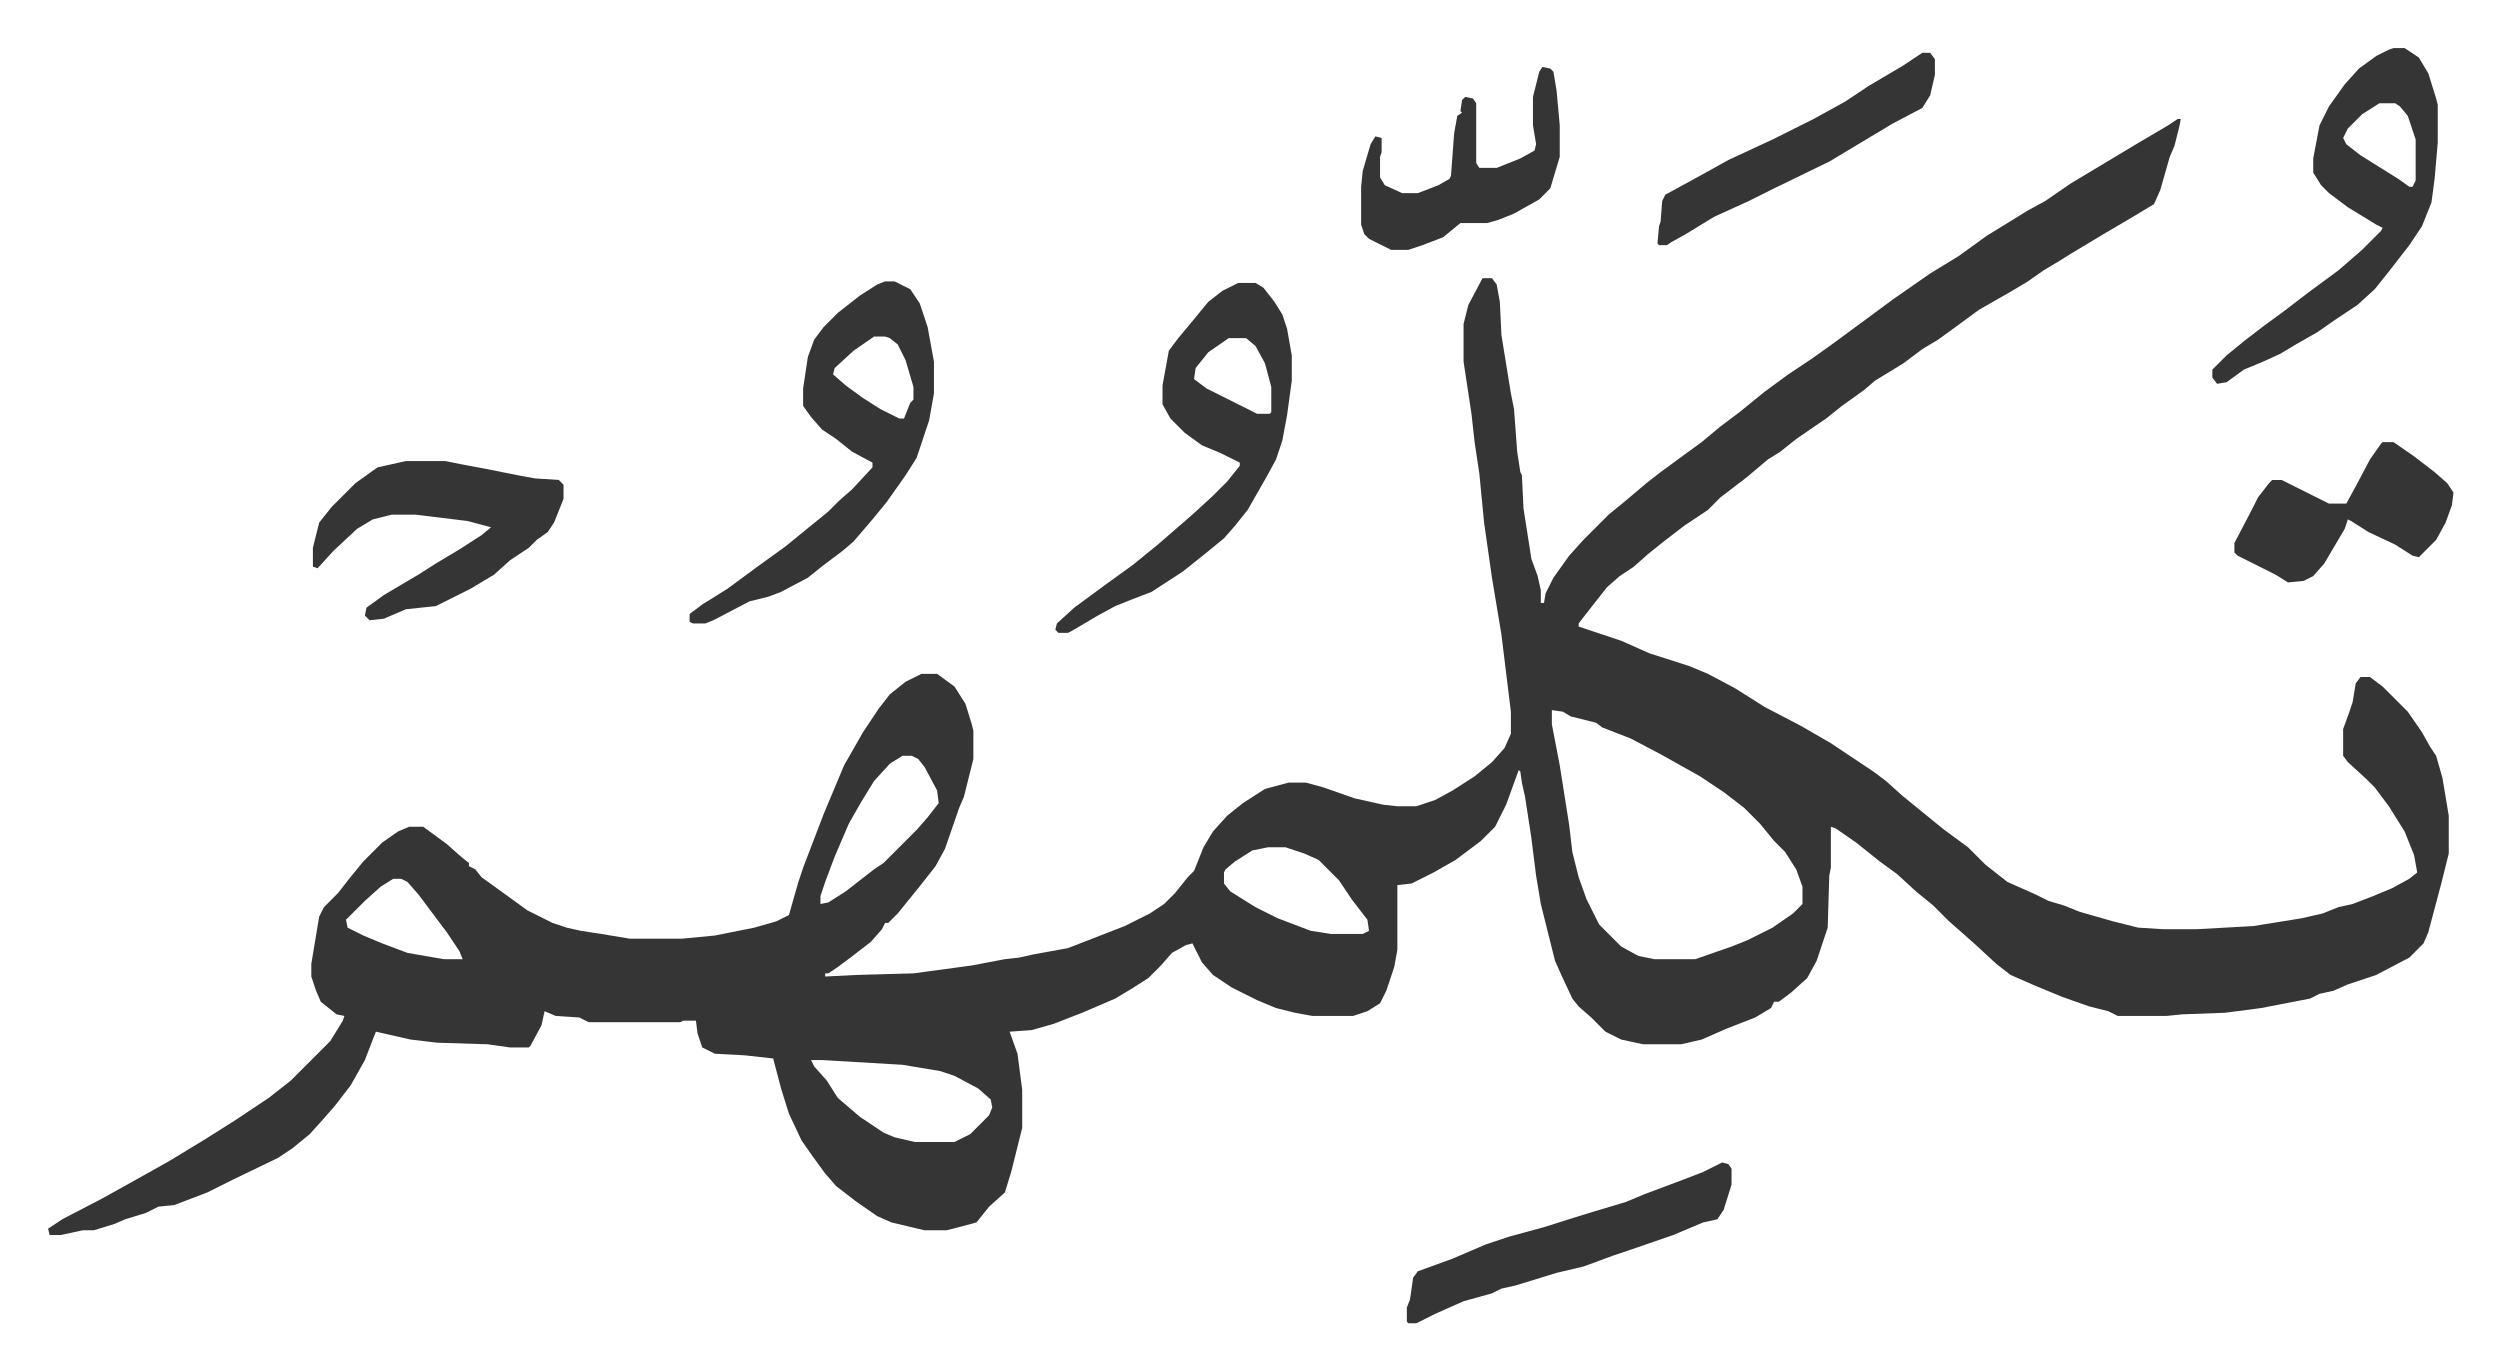 <svg xmlns="http://www.w3.org/2000/svg" role="img" viewBox="-30.50 339.50 1586.00 869.00"><path fill="#353535" id="rule_normal" d="M1351 415h2l-1 5-3 12-3 7-6 21-4 9-15 9-17 10-20 12-8 5-10 6-10 7-10 6-21 12-15 11-11 8-10 6-12 9-18 11-7 6-14 10-10 8-19 13-10 8-8 5-13 11-17 13-8 8-15 10-13 10-10 8-9 8-9 6-8 7-11 14-7 9v2l27 9 18 8 25 8 12 5 17 9 19 12 23 12 19 11 12 8 15 10 8 6 10 9 11 9 16 13 15 11 11 11 14 11 18 8 8 4 10 3 10 4 21 6 16 4 16 1h21l36-2 31-5 13-3 10-4 9-2 13-5 12-5 11-6 5-4-2-11-6-15-10-16-9-12-5-5-12-11-3-4v-17l4-11 2-6 2-12 3-4h6l8 6 16 16 9 13 5 9 4 6 4 14 4 24v24l-5 20-4 15-4 15-3 7-9 9-21 11-18 6-9 4-9 2-6 3-31 6-23 3-27 1-10 1h-31l-6-3-12-3-17-6-17-7-16-7-9-7-13-12-9-8-8-7-10-10-11-9-12-11-11-8-15-12-13-9-3-1v26l-1 5-1 33-7 21-6 11-10 9-8 6h-3l-2 4-10 6-18 7-16 7-13 3h-24l-14-3-10-5-9-9-8-7-4-5-7-15-4-9-7-28-2-8-3-18-3-24-4-26-2-9-1-7-1-1-8 22-7 14-9 9-16 12-14 8-14 7-9 1v41l-2 11-5 15-4 8-8 5-9 3h-26l-11-2-12-3-12-5-16-8-12-8-7-8-6-12-4 1-9 5-7 8-8 8-11 7-10 6-21 9-18 7-14 4-14 1 5 14 3 23v24l-3 12-4 16-4 13-10 9-8 10-15 4-4 1h-14l-21-5-9-4-13-9-13-10-7-8-8-11-7-10-8-17-5-16-5-19-18-2-19-1-8-4-3-9-1-8h-8l-2 1h-58l-6-3-15-1-7-3-2 9-7 13-1 1h-12l-14-2-32-1-17-2-22-5-2 5-5 13-9 16-10 13-7 8-9 10-11 9-9 6-29 14-16 8-21 8-10 1-8 4-13 4-7 3-13 4h-7l-14 3H1l-1-4 9-6 25-13 18-10 25-14 23-14 19-12 21-14 14-11 25-25 8-13 1-3-5-1-10-8-3-7-3-9v-8l5-30 3-6 9-9 7-9 9-11 12-12 10-7 7-3h9l15 11 9 8 5 4v2l4 2 4 5 18 13 11 8 16 8 9 3 9 2 13 2 18 3h33l21-2 25-5 14-4 8-4 6-21 3-9 13-34 13-31 12-21 10-15 7-9 10-8 10-5h10l11 8 7 11 4 13 1 4v18l-6 24-3 7-9 26-6 11-11 14-13 16-6 6h-2l-2 4-7 8-13 10-8 6-6 4h-2v2l20-1 36-1 37-5 21-4 9-1 9-2 22-4 36-14 16-8 9-6 7-7 8-10 4-4 6-15 6-10 9-10 10-8 14-9 15-4h11l11 3 20 7 18 4 9 1h12l12-4 11-6 14-9 11-9 8-9 4-9v-14l-6-49-6-36-5-35-3-31-3-20-2-18-5-33v-24l3-12 9-17h6l3 4 2 11 1 21 6 37 2 10 2 27 2 13 1 2 1 21 5 32 4 11 2 9v8h2l1-6 5-10 10-14 9-10 16-16 11-9 13-11 9-7 15-11 11-8 12-10 12-9 16-13 15-11 15-10 14-10 19-14 19-14 23-16 18-11 18-13 26-16 11-6 16-11 25-15 20-12 17-10zM954 790v9l5 26 6 38 2 17 4 16 5 14 8 16 14 14 11 6 10 2h26l23-8 10-4 16-8 13-9 6-6v-11l-4-11-7-11-7-7-9-11-10-10-13-10-15-10-25-14-19-10-18-7-4-3-16-4-5-3zm-412 29l-8 5-10 11-8 13-8 14-9 21-6 16-3 9v5l5-1 11-7 18-14 6-4 5-5 16-16 7-8 7-9-1-8-8-15-4-5-4-2zm232 58l-10 2-11 7-6 5-1 2v7l4 5 16 10 14 7 21 8 13 2h20l4-2-1-7-10-13-8-12-13-13-9-4-12-4zm-555 20l-8 5-10 9-12 12 1 5 10 5 12 5 16 6 23 4h12l-2-5-8-12-9-12-9-12-7-8-4-2zm265 115l2 4 8 9 7 11 14 12 15 10 7 3 13 3h25l10-5 12-12 2-5-1-5-8-7-15-8-9-3-24-4-51-3zm47-494h6l10 5 6 9 5 15 4 22v20l-3 17-8 24-7 11-12 17-9 11-12 14-7 6-12 9-10 8-17 9-8 3-12 3-23 12-5 2h-8l-2-1v-5l8-6 16-10 19-14 18-13 11-9 16-13 7-7 8-7 13-14v-3l-13-7-10-8-9-6-7-8-5-7v-11l3-20 4-11 6-8 9-9 14-11 11-7zm-7 35l-13 9-12 11-1 4 8 7 11 8 11 7 12 6h3l4-10 2-2v-8l-5-17-5-10-5-4-3-1z"/><path fill="#353535" id="rule_normal" d="M755 519h11l5 3 7 9 5 8 3 9 3 17v16l-3 22-3 16-4 12-6 11-12 21-8 10-7 8-11 9-15 12-20 13-13 5-10 4-11 6-17 10-2 1h-6l-2-2 1-4 11-10 19-14 18-13 16-13 15-13 8-7 12-11 9-9 8-10v-2l-12-6-12-5-11-8-9-9-5-9v-12l4-22 6-8 10-12 9-11 9-7zm-6 35l-13 9-8 10-1 7 8 6 16 8 16 8h8l1-1v-16l-4-15-6-11-6-5zm739-184h7l9 6 6 10 5 16 1 4v24l-2 23-2 15-6 15-8 12-14 18-8 10-11 10-15 10-10 7-14 8-10 6-11 5-12 5-11 8-6 1-3-4v-5l9-9 11-9 13-10 11-8 17-13 19-14 15-13 12-12 1-2-4-2-18-11-12-9-5-5-5-8v-9l4-21 6-12 10-14 9-10 11-8 8-4zm-9 35l-11 7-9 9-3 6 2 4 9 7 24 15 7 5h2l2-4v-26l-5-15-5-6-3-2zM227 632h25l10 2 16 3 20 4 11 2 15 1 3 3v9l-6 15-4 6-7 5-5 5-12 8-10 9-15 9-22 11-19 2-14 6-9 1-3-3 1-5 11-8 22-13 11-7 15-9 14-9 6-5-15-4-33-4h-15l-12 3-10 6-15 14-10 11-3-1v-12l4-16 8-10 15-15 14-10zm835 445l4 1 2 3v10l-5 16-4 6-9 2-19 8-29 10-9 3-19 7-17 4-26 8-9 2-6 3-18 5-18 8-12 6h-5l-1-1v-9l2-5 2-14 3-4 22-8 21-9 15-5 22-6 19-6 13-4 20-6 12-5 24-9 13-5zm419-457h7l13 9 13 10 8 7 4 6-1 8-4 11-6 11-11 11-4-1-11-7-17-8-11-7-2-1-2 6-13 22-7 8-6 3-10 1-8-5-14-7-10-5-2-2v-6l11-21 4-8 7-9 2-2h6l16 8 14 7h11l6-11 9-17 7-10zM948 382l5 1 2 2 2 12 2 22v20l-6 20-7 7-16 9-10 4-7 2h-17l-11 9-13 5-9 3h-11l-14-7-3-3-2-6v-24l1-10 5-17 3-5 4 1v9l-1 3v13l3 5 11 5h10l13-5 7-4 1-2 2-27 2-11 3-2-1-1 1-7 2-2 5 1 2 3v38l2 3h11l15-6 9-5 1-4-2-12v-18l4-16zm241-9h5l3 4v10l-3 13-5 8-19 10-25 15-15 9-35 17-16 8-22 10-18 11-9 5-3 2h-5l-1-1 1-11 1-3 1-13 2-4 22-12 18-10 28-13 26-13 20-11 15-10 22-13z"/></svg>
